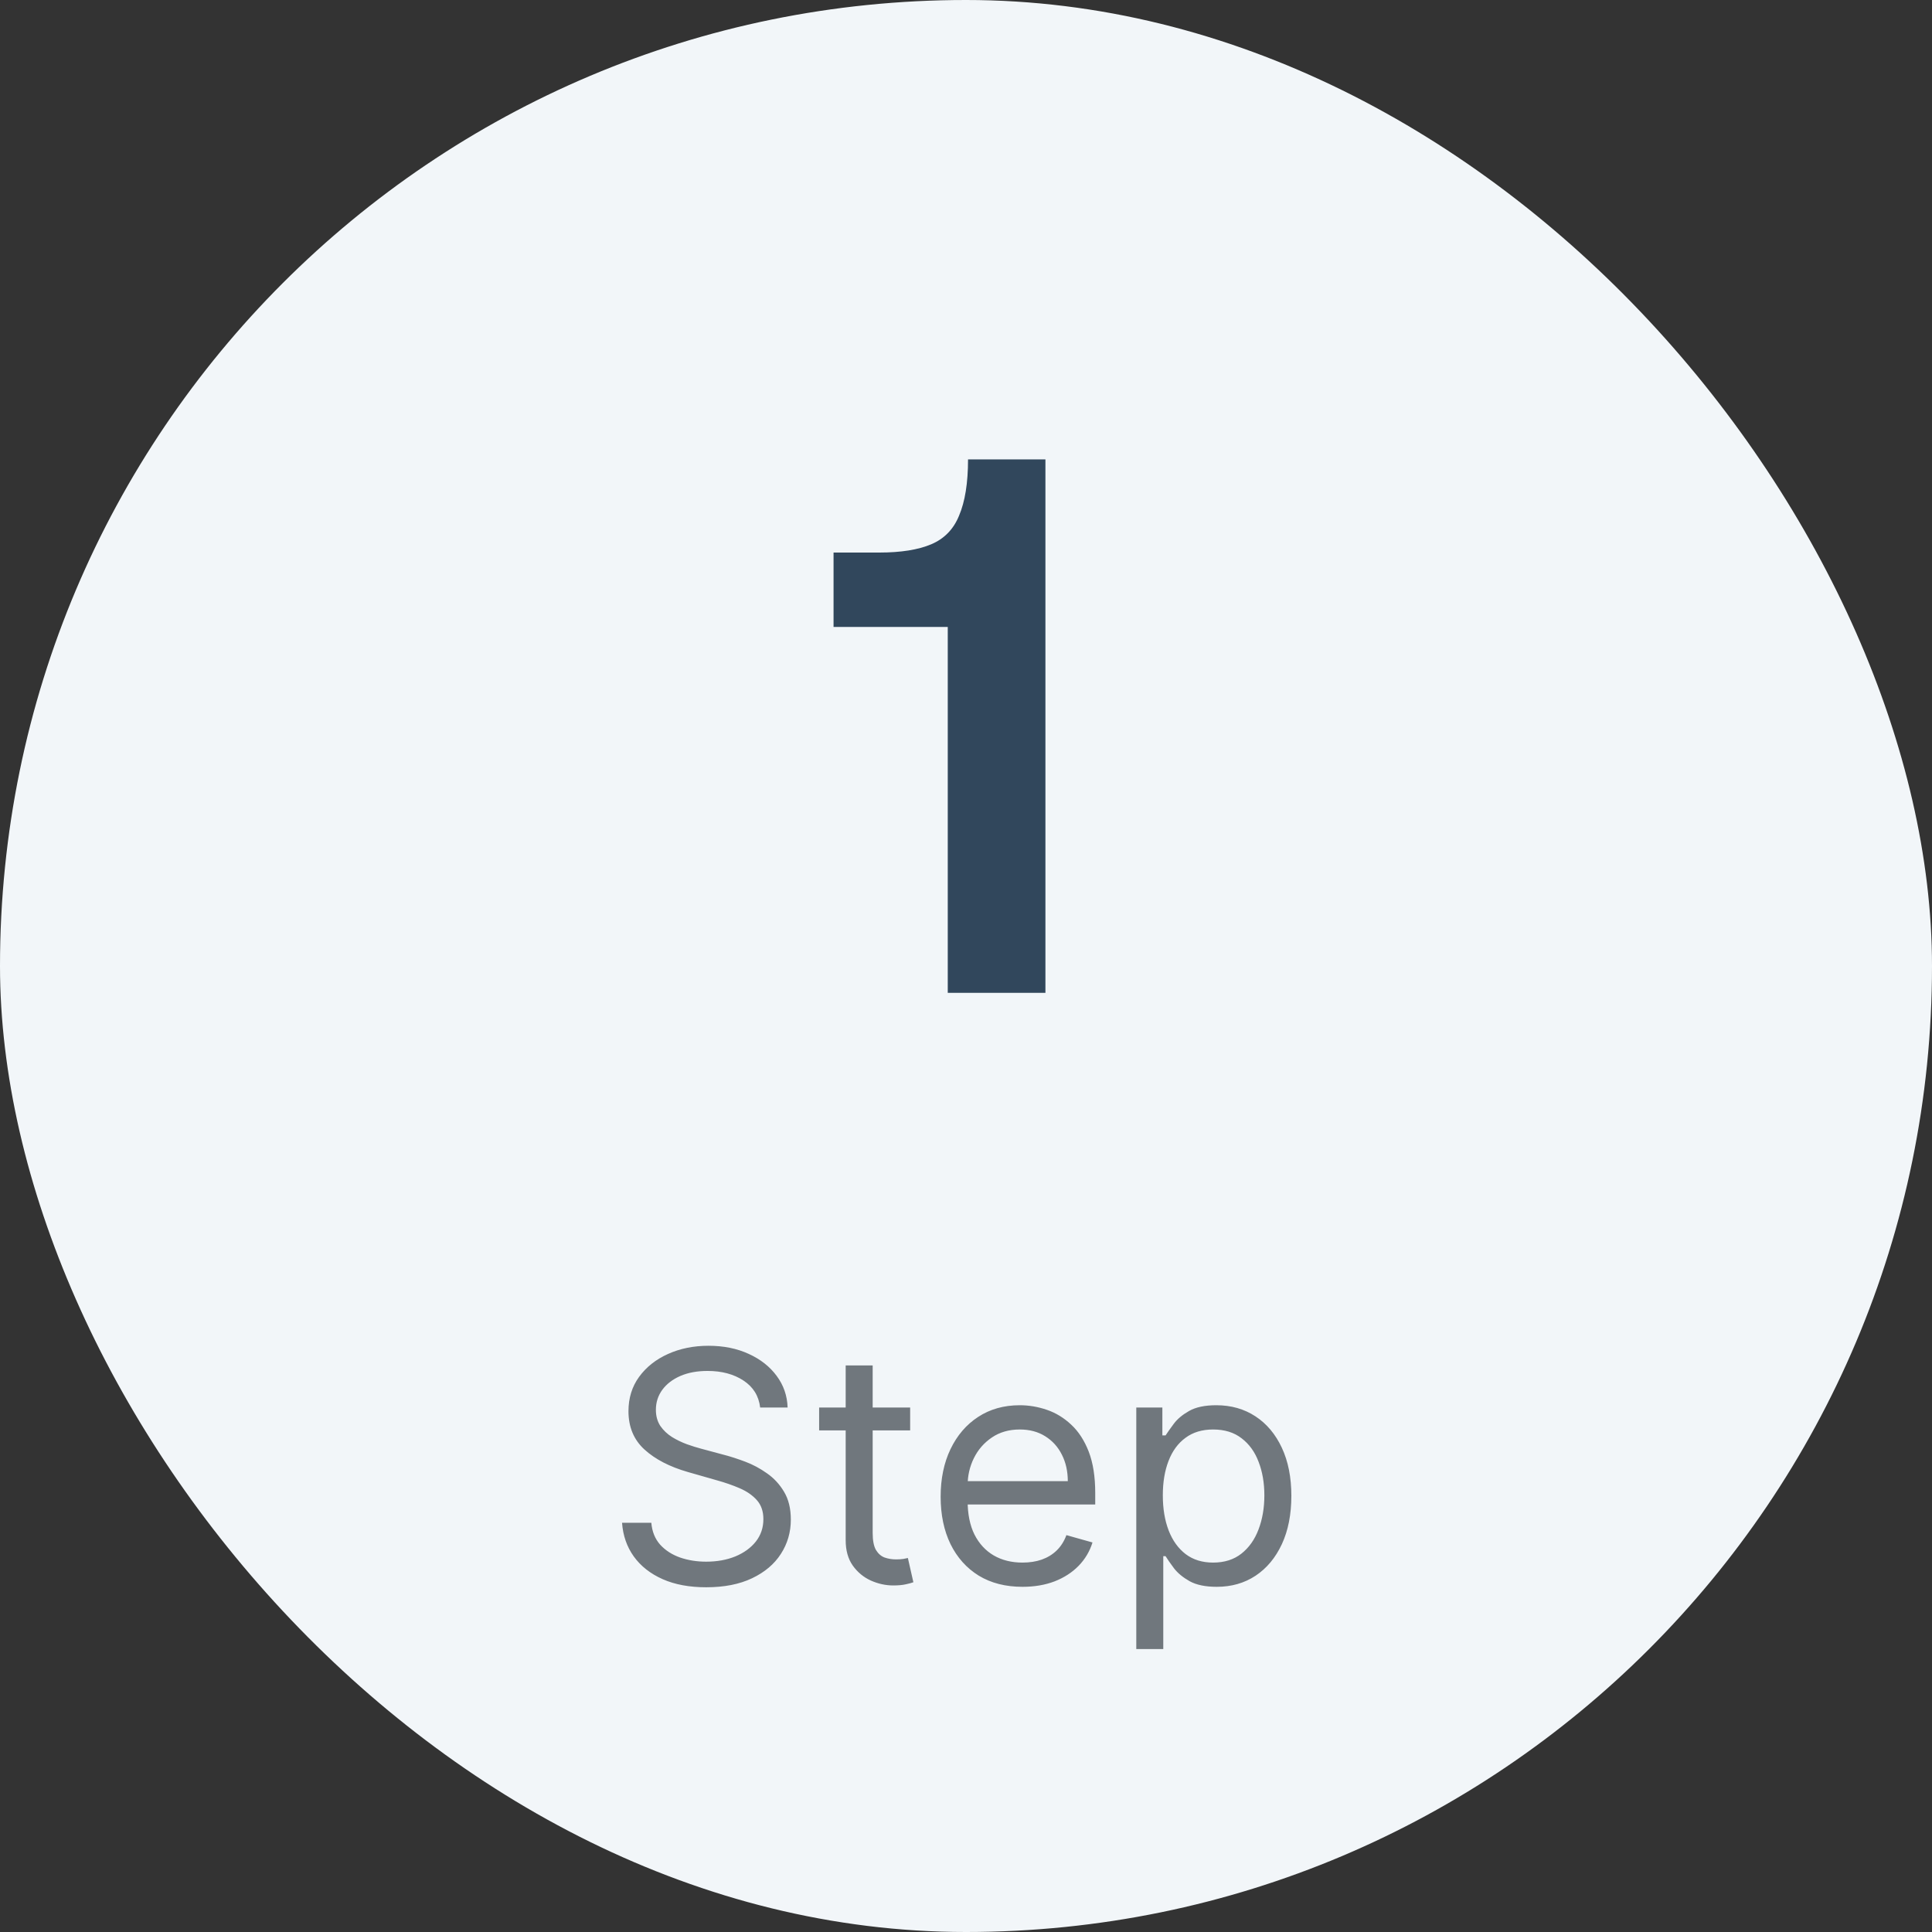 <svg width="72" height="72" viewBox="0 0 72 72" fill="none" xmlns="http://www.w3.org/2000/svg">
<rect x="0" y="0" width="72" height="72" fill="#333333" stroke="none"/>
<rect width="72" height="72" rx="36" fill="#F2F6F9"/>
<path d="M35.32 37V23.364H31.064V20.592H32.772C33.575 20.592 34.219 20.489 34.704 20.284C35.189 20.079 35.535 19.724 35.74 19.22C35.964 18.697 36.076 17.997 36.076 17.12H38.96V37H35.32Z" fill="#31475C"/>
<path d="M28.329 52.455C28.278 52.023 28.071 51.688 27.707 51.449C27.344 51.21 26.898 51.091 26.369 51.091C25.983 51.091 25.645 51.153 25.355 51.278C25.068 51.403 24.844 51.575 24.682 51.794C24.523 52.013 24.443 52.261 24.443 52.54C24.443 52.773 24.499 52.973 24.609 53.141C24.723 53.305 24.868 53.443 25.044 53.554C25.22 53.662 25.405 53.751 25.598 53.822C25.791 53.891 25.969 53.946 26.131 53.989L27.017 54.227C27.244 54.287 27.497 54.369 27.776 54.474C28.057 54.58 28.325 54.723 28.581 54.905C28.84 55.084 29.053 55.314 29.22 55.595C29.388 55.876 29.472 56.222 29.472 56.631C29.472 57.102 29.348 57.528 29.101 57.909C28.857 58.29 28.499 58.592 28.027 58.817C27.558 59.041 26.989 59.153 26.318 59.153C25.693 59.153 25.152 59.053 24.695 58.851C24.24 58.649 23.882 58.368 23.621 58.007C23.362 57.646 23.216 57.227 23.182 56.75H24.273C24.301 57.08 24.412 57.352 24.605 57.568C24.801 57.781 25.048 57.94 25.347 58.045C25.648 58.148 25.972 58.199 26.318 58.199C26.722 58.199 27.084 58.133 27.405 58.003C27.726 57.869 27.98 57.685 28.168 57.449C28.355 57.21 28.449 56.932 28.449 56.614C28.449 56.324 28.368 56.088 28.206 55.906C28.044 55.724 27.831 55.577 27.567 55.463C27.303 55.349 27.017 55.25 26.71 55.165L25.636 54.858C24.954 54.662 24.415 54.382 24.017 54.019C23.619 53.655 23.421 53.179 23.421 52.591C23.421 52.102 23.553 51.676 23.817 51.312C24.084 50.946 24.442 50.662 24.891 50.46C25.342 50.256 25.847 50.153 26.403 50.153C26.966 50.153 27.466 50.254 27.903 50.456C28.341 50.655 28.688 50.928 28.943 51.274C29.202 51.621 29.338 52.014 29.352 52.455H28.329ZM33.919 52.455V53.307H30.527V52.455H33.919ZM31.516 50.886H32.522V57.125C32.522 57.409 32.563 57.622 32.645 57.764C32.73 57.903 32.838 57.997 32.969 58.045C33.103 58.091 33.243 58.114 33.391 58.114C33.502 58.114 33.593 58.108 33.664 58.097C33.735 58.082 33.791 58.071 33.834 58.062L34.039 58.966C33.971 58.992 33.875 59.017 33.753 59.043C33.631 59.071 33.476 59.085 33.289 59.085C33.005 59.085 32.726 59.024 32.453 58.902C32.184 58.78 31.959 58.594 31.78 58.344C31.604 58.094 31.516 57.778 31.516 57.398V50.886ZM38.106 59.136C37.475 59.136 36.931 58.997 36.474 58.719C36.02 58.438 35.669 58.045 35.422 57.543C35.177 57.037 35.055 56.449 35.055 55.778C35.055 55.108 35.177 54.517 35.422 54.006C35.669 53.492 36.012 53.091 36.453 52.804C36.896 52.514 37.413 52.369 38.004 52.369C38.345 52.369 38.681 52.426 39.014 52.54C39.346 52.653 39.649 52.838 39.922 53.094C40.194 53.347 40.412 53.682 40.574 54.099C40.735 54.517 40.816 55.031 40.816 55.642V56.068H35.771V55.199H39.794C39.794 54.83 39.72 54.5 39.572 54.21C39.427 53.92 39.22 53.692 38.95 53.524C38.683 53.356 38.367 53.273 38.004 53.273C37.603 53.273 37.257 53.372 36.964 53.571C36.674 53.767 36.451 54.023 36.295 54.338C36.139 54.653 36.061 54.992 36.061 55.352V55.932C36.061 56.426 36.146 56.845 36.316 57.189C36.49 57.53 36.73 57.79 37.037 57.969C37.343 58.145 37.7 58.233 38.106 58.233C38.37 58.233 38.609 58.196 38.822 58.122C39.038 58.045 39.224 57.932 39.38 57.781C39.537 57.628 39.657 57.438 39.742 57.21L40.714 57.483C40.612 57.812 40.44 58.102 40.199 58.352C39.957 58.599 39.659 58.793 39.304 58.932C38.949 59.068 38.549 59.136 38.106 59.136ZM42.346 61.455V52.455H43.318V53.494H43.437C43.511 53.381 43.613 53.236 43.744 53.06C43.877 52.881 44.068 52.722 44.315 52.582C44.565 52.44 44.903 52.369 45.329 52.369C45.88 52.369 46.366 52.507 46.787 52.783C47.207 53.058 47.535 53.449 47.771 53.955C48.007 54.46 48.125 55.057 48.125 55.744C48.125 56.438 48.007 57.038 47.771 57.547C47.535 58.053 47.209 58.445 46.791 58.723C46.373 58.999 45.892 59.136 45.346 59.136C44.926 59.136 44.589 59.067 44.336 58.928C44.084 58.785 43.889 58.625 43.752 58.446C43.616 58.264 43.511 58.114 43.437 57.994H43.352V61.455H42.346ZM43.335 55.727C43.335 56.222 43.407 56.658 43.552 57.035C43.697 57.41 43.909 57.705 44.187 57.918C44.466 58.128 44.806 58.233 45.21 58.233C45.63 58.233 45.981 58.122 46.262 57.901C46.547 57.676 46.76 57.375 46.902 56.997C47.047 56.617 47.119 56.193 47.119 55.727C47.119 55.267 47.048 54.852 46.906 54.483C46.767 54.111 46.555 53.817 46.271 53.601C45.99 53.382 45.636 53.273 45.21 53.273C44.801 53.273 44.457 53.376 44.179 53.584C43.9 53.788 43.69 54.075 43.548 54.445C43.406 54.811 43.335 55.239 43.335 55.727Z" fill="#70777D"/>
</svg>
